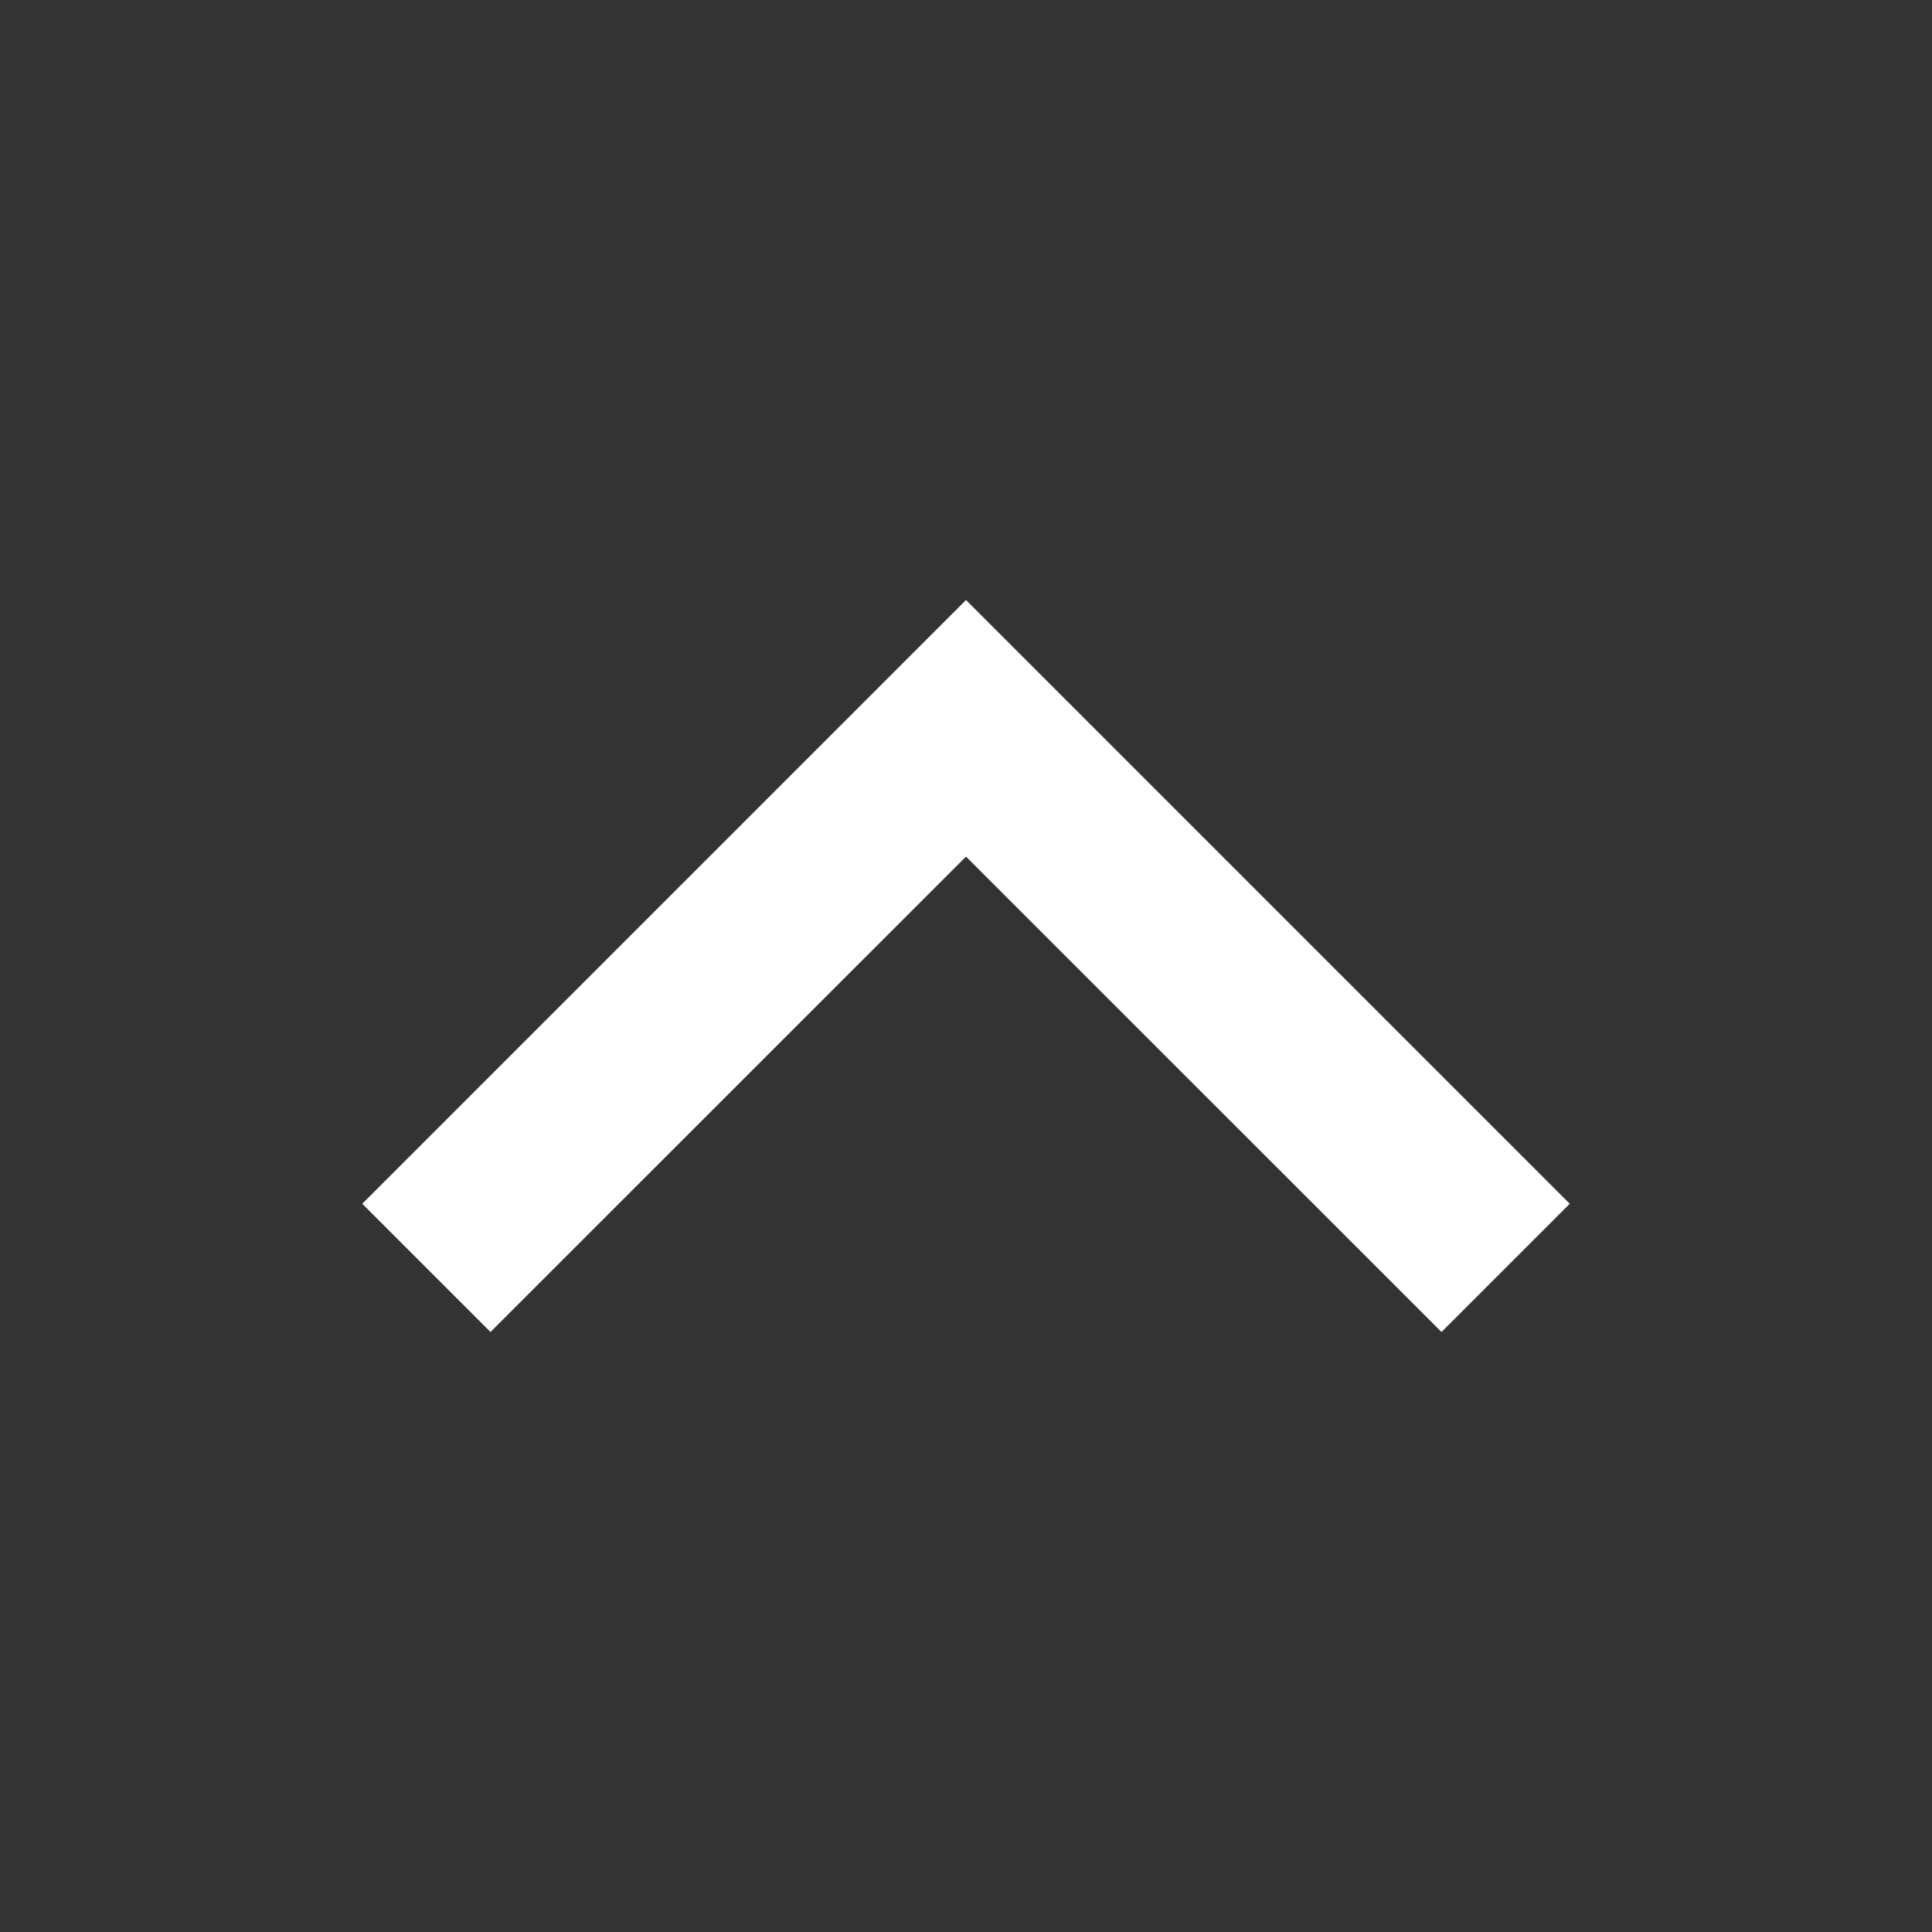 <svg width="16" height="16" viewBox="0 0 16 16" fill="none" xmlns="http://www.w3.org/2000/svg">
<rect x="0" y="0" width="16" height="16" fill="#333333" stroke="none"/>
<path d="M8 7.094L4.062 11.031L3 9.969L8 4.969L13 9.969L11.938 11.031L8 7.094Z" fill="#FFF"></path>
</svg>
